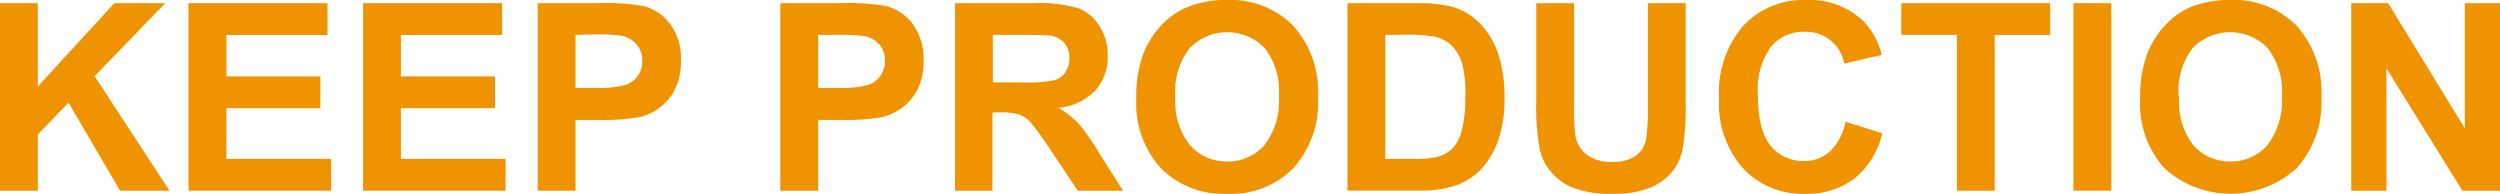 <svg xmlns="http://www.w3.org/2000/svg" viewBox="0 0 235.96 18.29"><defs><style>.cls-1{fill:#ef9300;}</style></defs><g id="Layer_2" data-name="Layer 2"><g id="Layer_1-2" data-name="Layer 1"><path class="cls-1" d="M0,18V.3H3.57V8.16L10.79.3h4.8L8.93,7.19,16,18H11.33L6.47,9.69l-2.9,3V18Z"/><path class="cls-1" d="M17.79,18V.3H30.91v3H21.37V7.21h8.87v3H21.37V15h9.88v3Z"/><path class="cls-1" d="M34.27,18V.3H47.39v3H37.84V7.21h8.88v3H37.84V15h9.88v3Z"/><path class="cls-1" d="M50.75,18V.3h5.73a20.49,20.49,0,0,1,4.25.27A4.59,4.59,0,0,1,63.27,2.3a5.44,5.44,0,0,1,1,3.44,5.81,5.81,0,0,1-.59,2.74,4.94,4.94,0,0,1-1.5,1.74,5,5,0,0,1-1.85.84,20.28,20.28,0,0,1-3.71.26H54.32V18Zm3.57-14.7v5h2A9.51,9.51,0,0,0,59.1,8a2.44,2.44,0,0,0,1.12-.87,2.4,2.4,0,0,0,.4-1.38,2.28,2.28,0,0,0-.57-1.59,2.46,2.46,0,0,0-1.43-.79,17.36,17.36,0,0,0-2.57-.12Z"/><path class="cls-1" d="M73.65,18V.3h5.73a20.49,20.49,0,0,1,4.25.27A4.59,4.59,0,0,1,86.17,2.3a5.5,5.5,0,0,1,1,3.44,5.81,5.81,0,0,1-.59,2.74,5.08,5.08,0,0,1-3.36,2.58,20.15,20.15,0,0,1-3.7.26H77.22V18Zm3.57-14.7v5h2A9.55,9.55,0,0,0,82,8a2.35,2.35,0,0,0,1.52-2.25A2.28,2.28,0,0,0,83,4.2a2.51,2.51,0,0,0-1.44-.79A17.1,17.1,0,0,0,79,3.29Z"/><path class="cls-1" d="M90.14,18V.3h7.52a12.79,12.79,0,0,1,4.12.48,4.07,4.07,0,0,1,2,1.69,5.07,5.07,0,0,1,.77,2.79,4.73,4.73,0,0,1-1.17,3.29,5.59,5.59,0,0,1-3.49,1.63,8.28,8.28,0,0,1,1.91,1.49,20,20,0,0,1,2,2.87L106,18h-4.27l-2.58-3.85a26.57,26.57,0,0,0-1.88-2.6,2.83,2.83,0,0,0-1.08-.74,5.92,5.92,0,0,0-1.79-.2h-.73V18ZM93.71,7.78h2.64a13.22,13.22,0,0,0,3.21-.22,1.88,1.88,0,0,0,1-.74,2.34,2.34,0,0,0,.37-1.33,2.09,2.09,0,0,0-.48-1.44,2.21,2.21,0,0,0-1.35-.7c-.29,0-1.15-.06-2.6-.06H93.71Z"/><path class="cls-1" d="M107.25,9.25a11.37,11.37,0,0,1,.8-4.53,8.7,8.7,0,0,1,1.65-2.43A7.07,7.07,0,0,1,112,.7,9.63,9.63,0,0,1,115.8,0a8.3,8.3,0,0,1,6.25,2.42,9.29,9.29,0,0,1,2.35,6.75,9.27,9.27,0,0,1-2.33,6.7,8.23,8.23,0,0,1-6.22,2.42,8.33,8.33,0,0,1-6.28-2.41A9.13,9.13,0,0,1,107.25,9.25Zm3.68-.12a6.68,6.68,0,0,0,1.38,4.56,4.54,4.54,0,0,0,3.53,1.55,4.49,4.49,0,0,0,3.5-1.54,6.8,6.8,0,0,0,1.37-4.62,6.64,6.64,0,0,0-1.33-4.53,4.93,4.93,0,0,0-7.1,0A6.68,6.68,0,0,0,110.93,9.13Z"/><path class="cls-1" d="M127.18.3h6.52a13,13,0,0,1,3.37.34,5.92,5.92,0,0,1,2.66,1.63,7.62,7.62,0,0,1,1.69,2.86A13,13,0,0,1,142,9.31a11.73,11.73,0,0,1-.54,3.77,7.75,7.75,0,0,1-1.89,3.12,6.25,6.25,0,0,1-2.51,1.41,10.8,10.8,0,0,1-3.16.38h-6.72Zm3.57,3V15h2.66a9.85,9.85,0,0,0,2.16-.17A3.29,3.29,0,0,0,137,14.1a3.62,3.62,0,0,0,.94-1.7,11.68,11.68,0,0,0,.36-3.24A10.61,10.61,0,0,0,138,6a4.18,4.18,0,0,0-1-1.72,3.48,3.48,0,0,0-1.66-.83,16.36,16.36,0,0,0-2.93-.17Z"/><path class="cls-1" d="M145,.3h3.57V9.88a19.86,19.86,0,0,0,.13,3,2.88,2.88,0,0,0,1.09,1.74,3.8,3.8,0,0,0,2.36.66,3.62,3.62,0,0,0,2.29-.62,2.45,2.45,0,0,0,.93-1.53,19,19,0,0,0,.16-3V.3h3.57V9.59a24.17,24.17,0,0,1-.29,4.5,4.91,4.91,0,0,1-1.07,2.22,5.44,5.44,0,0,1-2.08,1.44,9,9,0,0,1-3.4.54,9.76,9.76,0,0,1-3.84-.59,5.32,5.32,0,0,1-2.07-1.52,4.76,4.76,0,0,1-1-2A21,21,0,0,1,145,9.74Z"/><path class="cls-1" d="M174.19,11.49l3.46,1.09a7.71,7.71,0,0,1-2.65,4.3,7.53,7.53,0,0,1-4.7,1.41,7.61,7.61,0,0,1-5.79-2.41,9.21,9.21,0,0,1-2.26-6.58,9.68,9.68,0,0,1,2.28-6.86,7.79,7.79,0,0,1,6-2.44,7.35,7.35,0,0,1,5.27,1.92,6.87,6.87,0,0,1,1.81,3.26L174.07,6a3.66,3.66,0,0,0-3.73-3,4,4,0,0,0-3.19,1.41A6.93,6.93,0,0,0,165.92,9c0,2.23.41,3.82,1.21,4.77a3.93,3.93,0,0,0,3.14,1.43,3.56,3.56,0,0,0,2.45-.91A5.28,5.28,0,0,0,174.19,11.49Z"/><path class="cls-1" d="M184.7,18V3.29h-5.25V.3H193.5v3h-5.23V18Z"/><path class="cls-1" d="M195.7,18V.3h3.57V18Z"/><path class="cls-1" d="M202,9.25a11.37,11.37,0,0,1,.8-4.53,8.7,8.7,0,0,1,1.65-2.43A7.07,7.07,0,0,1,206.69.7,9.63,9.63,0,0,1,210.5,0a8.3,8.3,0,0,1,6.25,2.42,9.29,9.29,0,0,1,2.35,6.75,9.23,9.23,0,0,1-2.33,6.7,9.28,9.28,0,0,1-12.49,0A9.09,9.09,0,0,1,202,9.25Zm3.68-.12A6.68,6.68,0,0,0,207,13.69a4.54,4.54,0,0,0,3.53,1.55A4.49,4.49,0,0,0,214,13.7a6.8,6.8,0,0,0,1.37-4.62,6.64,6.64,0,0,0-1.33-4.53,4.93,4.93,0,0,0-7.1,0A6.68,6.68,0,0,0,205.63,9.13Z"/><path class="cls-1" d="M221.92,18V.3h3.48l7.24,11.81V.3H236V18h-3.59L225.24,6.45V18Z"/></g></g></svg>